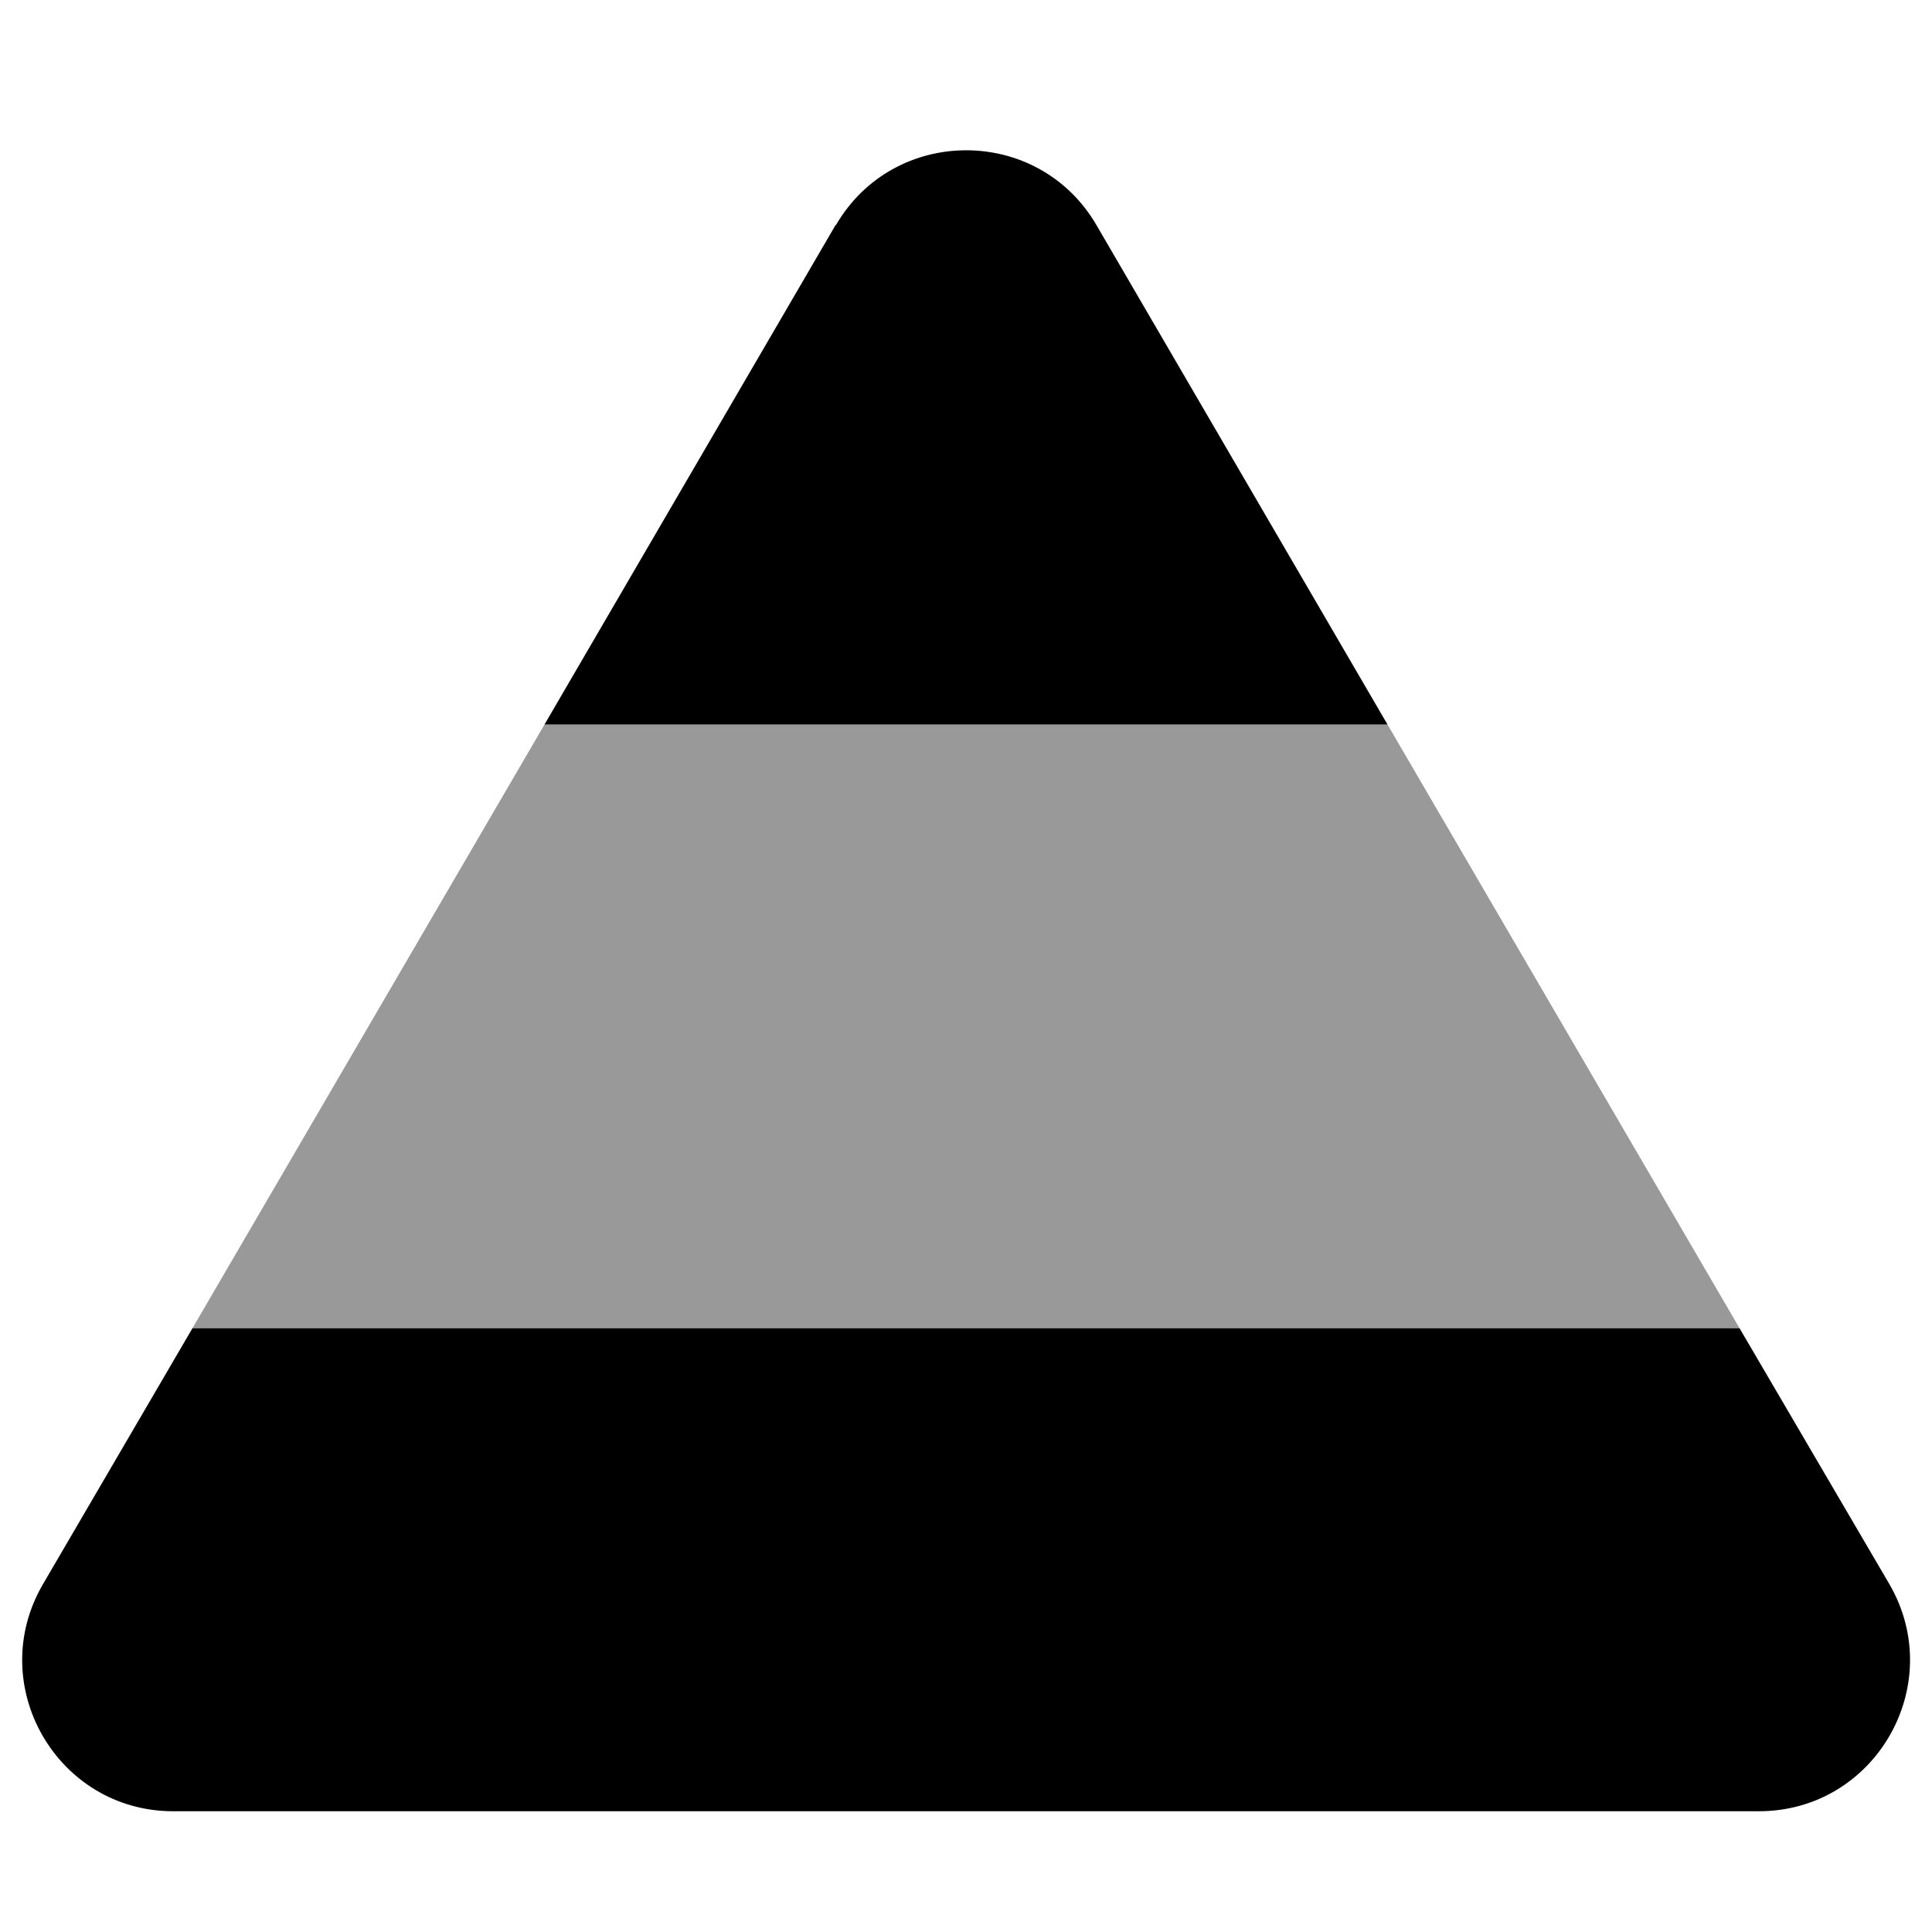 <svg xmlns="http://www.w3.org/2000/svg" viewBox="0 0 512 512"><!--! Font Awesome Pro 6.5.2 by @fontawesome - https://fontawesome.com License - https://fontawesome.com/license (Commercial License) Copyright 2024 Fonticons, Inc. --><defs><style>.fa-secondary{opacity:.4}</style></defs><path class="fa-secondary" d="M144.3 192L51 352H461L367.7 192H144.3z"/><path class="fa-primary" d="M221.4 59.7L144.3 192H367.7L290.6 59.7c-15.4-26.5-53.7-26.5-69.1 0zM51 352L11.4 419.8C-4.2 446.5 15.1 480 45.9 480H466.1c30.9 0 50.1-33.5 34.6-60.2L461 352H51z"/></svg>